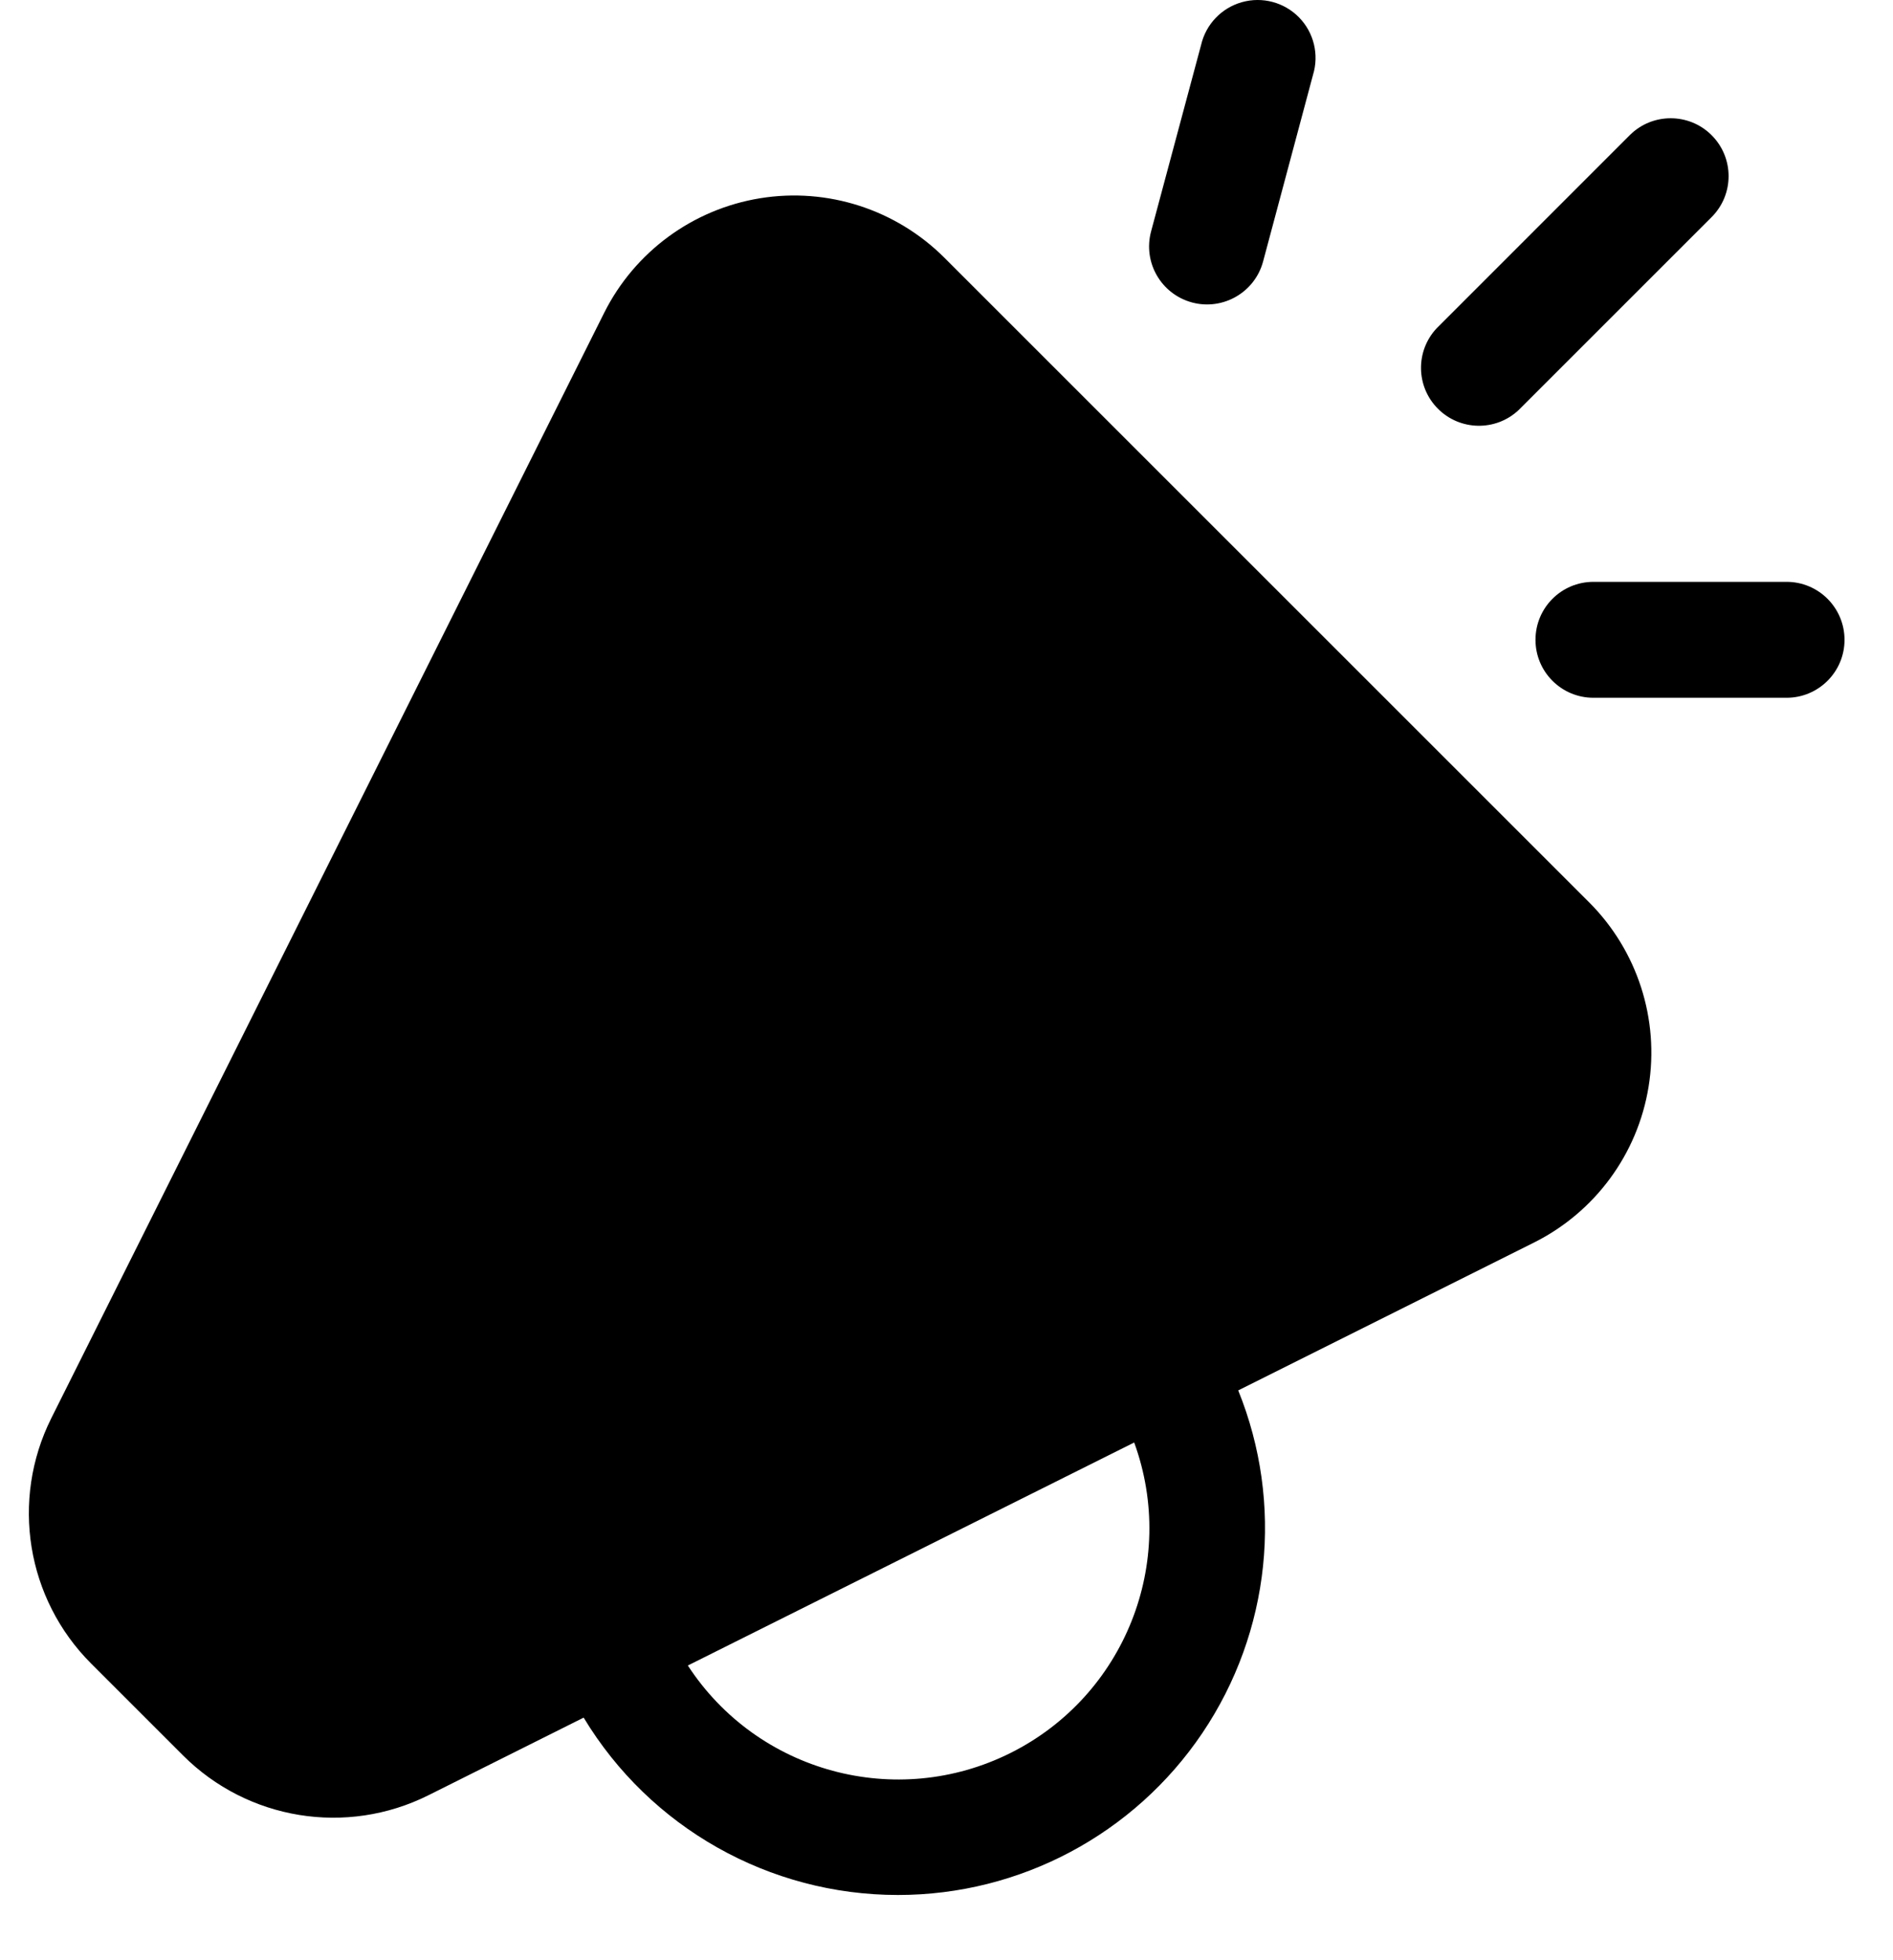 <?xml version="1.0" encoding="utf-8"?>
<svg xmlns="http://www.w3.org/2000/svg" xmlns:xlink="http://www.w3.org/1999/xlink" width="28px" height="29px" viewBox="0 0 28 29" version="1.1">
    <title>newsletter</title>
    <g id="UX-Flow" stroke="none" stroke-width="1" fill="none" fill-rule="evenodd">
        <g id="newsletter" transform="translate(0.427, 0)" fill="#000000" fill-rule="nonzero">
            <path d="M16.599,3.424 C16.476,3.882 16.748,4.352 17.206,4.475 C17.663,4.597 18.134,4.325 18.256,3.868 L18.994,1.108 C19.086,0.808 19.007,0.482 18.788,0.258 C18.569,0.034 18.245,-0.053 17.943,0.032 C17.641,0.117 17.41,0.359 17.339,0.664 L16.599,3.424 Z M24.89,2 C25.225,2.335 25.225,2.877 24.89,3.212 L22.033,6.069 C21.695,6.384 21.169,6.374 20.843,6.048 C20.516,5.722 20.507,5.195 20.822,4.858 L23.679,2 C24.013,1.666 24.556,1.666 24.89,2 M22.285,9.466 C22.285,8.992 22.668,8.608 23.142,8.608 L25.999,8.608 C26.472,8.608 26.856,8.992 26.856,9.466 C26.856,9.939 26.472,10.323 25.999,10.323 L23.142,10.323 C22.668,10.323 22.285,9.939 22.285,9.466 M12.855,28.035 C10.952,28.035 9.189,27.04 8.206,25.411 L5.909,26.56 C4.698,27.165 3.237,26.927 2.281,25.971 L0.921,24.611 C-0.036,23.654 -0.273,22.193 0.331,20.983 L8.509,4.629 C8.961,3.726 9.819,3.095 10.816,2.933 C11.813,2.771 12.827,3.099 13.542,3.813 L23.079,13.35 C23.793,14.065 24.12,15.079 23.958,16.076 C23.797,17.073 23.165,17.932 22.262,18.383 L17.888,20.57 C18.565,22.243 18.366,24.143 17.357,25.64 C16.348,27.137 14.661,28.035 12.856,28.035 M16.349,21.341 L9.747,24.64 C10.778,26.222 12.832,26.778 14.52,25.934 C16.208,25.09 16.995,23.113 16.349,21.34" id="Shape"/>
        </g>
    </g>
</svg>